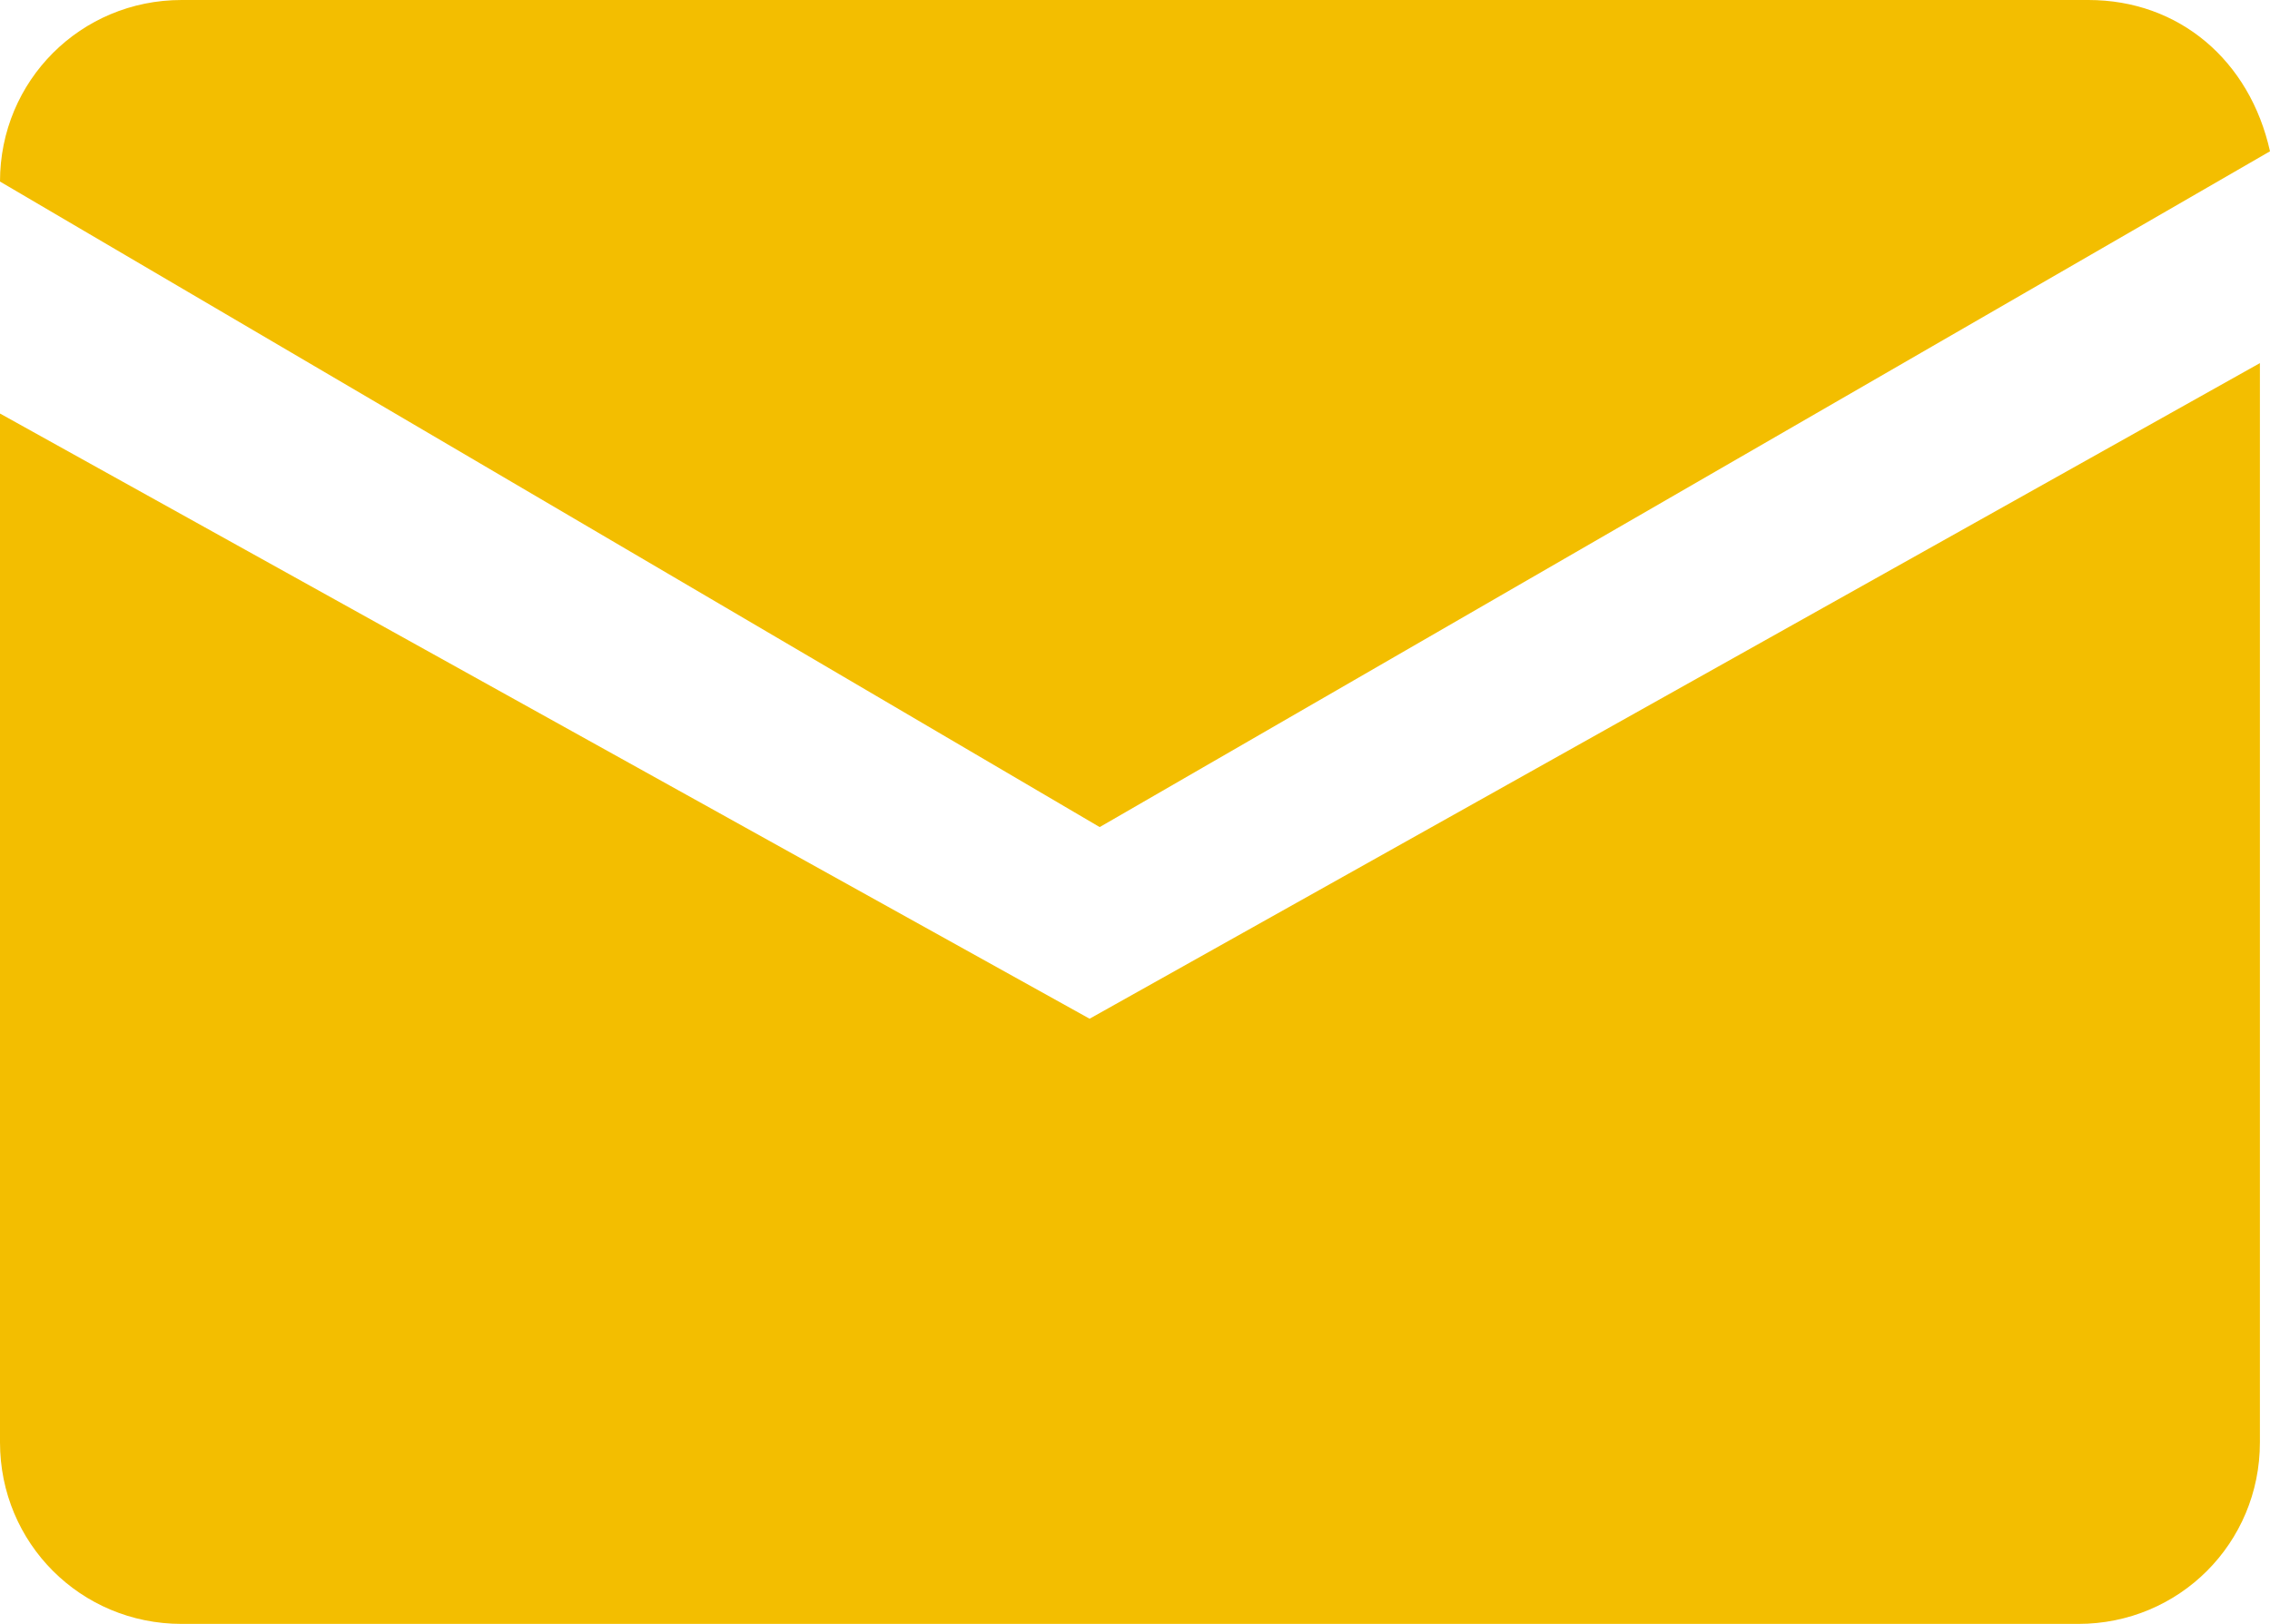 <?xml version="1.0" encoding="UTF-8"?>
<svg id="Groupe_2571" data-name="Groupe 2571" xmlns="http://www.w3.org/2000/svg" version="1.1" viewBox="0 0 22.5 16.1">
  <defs>
    <style>
      .cls-1 {
        fill: #f3be00;
        fill-rule: evenodd;
        stroke-width: 0px;
      }
    </style>
  </defs>
  <g id="Groupe_2570" data-name="Groupe 2570">
    <path id="Tracé_2181" data-name="Tracé 2181" class="cls-1" d="M0,1.8C0,.8.8,0,1.8,0h18.9C21.6,0,22.3.6,22.5,1.5l-11.6,6.7L0,1.8ZM0,14.3V4.1l10.8,6,11.6-6.5h0v10.7c0,1-.8,1.8-1.8,1.8H1.8c-1,0-1.8-.8-1.8-1.8"/>
  </g>
</svg>